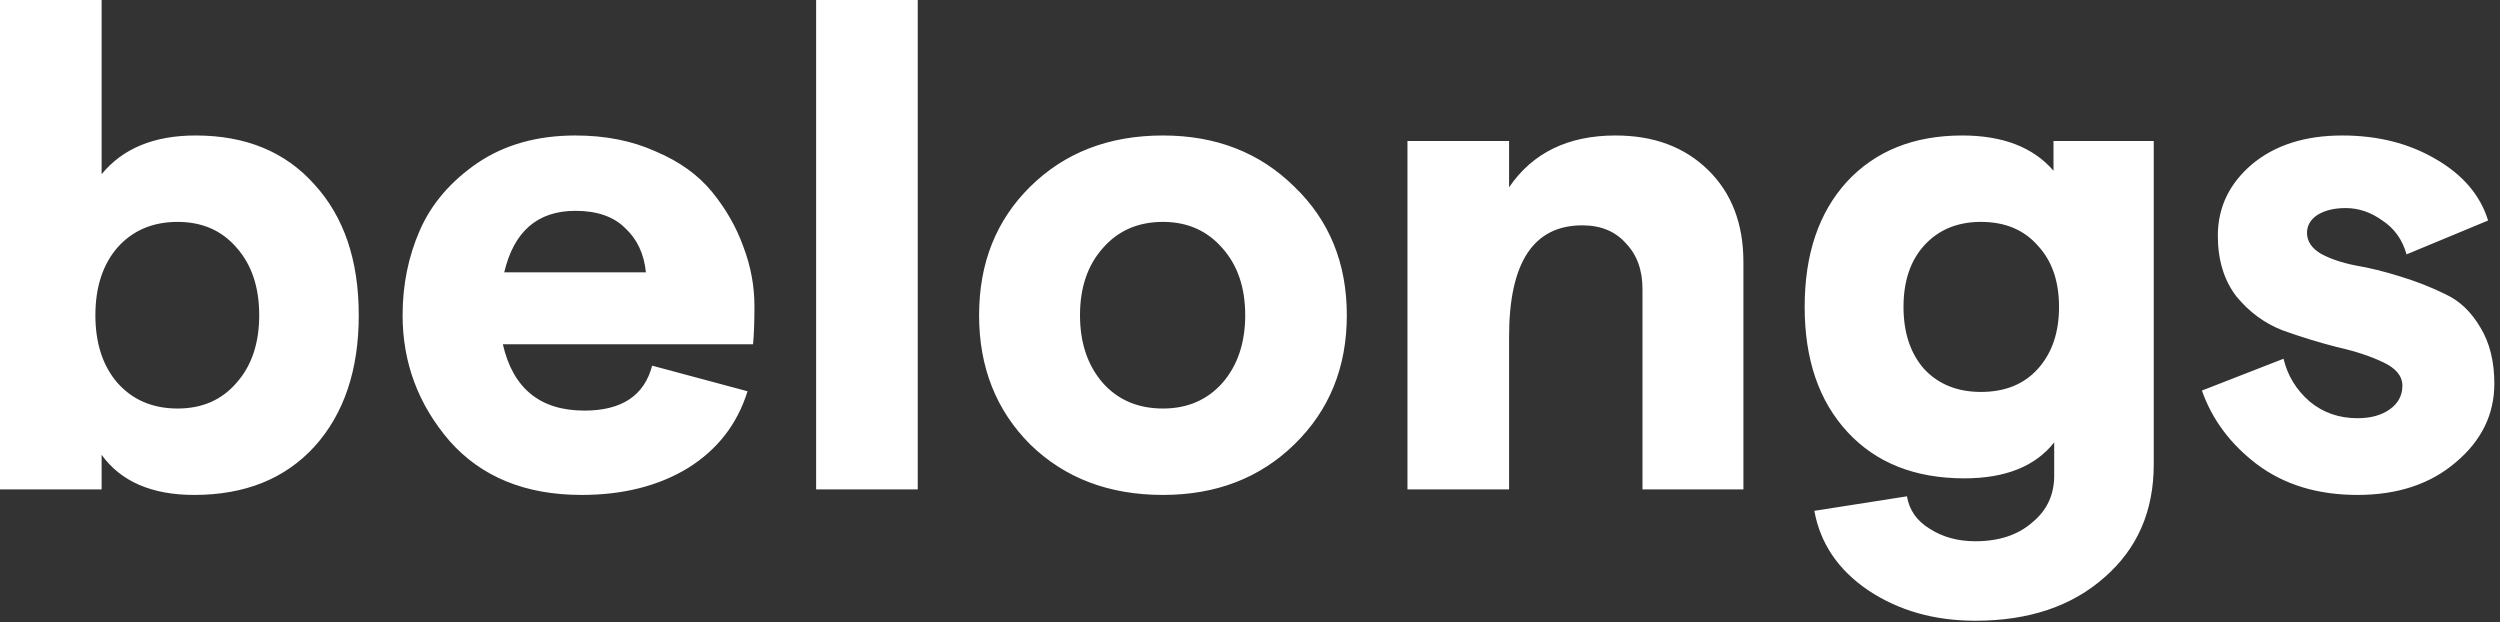 <svg xmlns="http://www.w3.org/2000/svg" xmlns:xlink="http://www.w3.org/1999/xlink" xmlns:serif="http://www.serif.com/" width="100%" height="100%" viewBox="0 0 434 108" xml:space="preserve" style="fill-rule:evenodd;clip-rule:evenodd;stroke-linejoin:round;stroke-miterlimit:2;"><rect x="0" y="0" width="434" height="108" fill="#333333" stroke="none"/>    <g transform="matrix(1,0,0,1,-0.84,-0.04)">        <path d="M34.56,85.96C27.2,85.96 21.84,83.64 18.48,79L18.48,85L0.84,85L0.84,0.04L18.48,0.04L18.48,30.28C22.16,25.8 27.6,23.56 34.8,23.56C43.52,23.56 50.4,26.4 55.44,32.08C60.56,37.68 63.12,45.24 63.12,54.76C63.12,64.28 60.56,71.88 55.44,77.56C50.32,83.16 43.36,85.96 34.56,85.96ZM31.68,70.96C35.92,70.96 39.32,69.48 41.88,66.52C44.52,63.56 45.84,59.64 45.84,54.76C45.84,49.88 44.52,45.96 41.88,43C39.32,40.04 35.92,38.56 31.68,38.56C27.36,38.56 23.88,40.04 21.24,43C18.68,45.96 17.4,49.88 17.4,54.76C17.4,59.64 18.68,63.56 21.24,66.52C23.88,69.48 27.36,70.96 31.68,70.96ZM131.811,53.2C131.811,55.84 131.731,58.04 131.571,59.8L88.131,59.8C89.891,67.48 94.611,71.32 102.291,71.32C108.771,71.32 112.691,68.72 114.051,63.52L130.611,67.96C128.851,73.64 125.411,78.08 120.291,81.28C115.171,84.4 109.011,85.96 101.811,85.96C92.051,85.96 84.411,82.84 78.891,76.6C73.451,70.28 70.731,63 70.731,54.76C70.731,49.48 71.731,44.56 73.731,40C75.731,35.44 79.051,31.56 83.691,28.36C88.411,25.16 94.091,23.56 100.731,23.56C105.931,23.56 110.571,24.48 114.651,26.32C118.811,28.08 122.091,30.44 124.491,33.4C126.891,36.36 128.691,39.52 129.891,42.88C131.171,46.24 131.811,49.68 131.811,53.2ZM88.371,47.32L112.971,47.32C112.651,44.12 111.451,41.56 109.371,39.64C107.371,37.64 104.491,36.64 100.731,36.64C94.171,36.64 90.051,40.2 88.371,47.32ZM142.52,85L142.52,0.04L160.16,0.04L160.16,85L142.52,85ZM202.729,85.96C193.369,85.96 185.689,83.04 179.689,77.2C173.769,71.28 170.809,63.8 170.809,54.76C170.809,45.72 173.769,38.28 179.689,32.44C185.689,26.52 193.369,23.56 202.729,23.56C211.929,23.56 219.529,26.52 225.529,32.44C231.609,38.28 234.649,45.72 234.649,54.76C234.649,63.8 231.609,71.28 225.529,77.2C219.529,83.04 211.929,85.96 202.729,85.96ZM202.729,70.96C206.969,70.96 210.409,69.48 213.049,66.52C215.689,63.48 217.009,59.56 217.009,54.76C217.009,49.96 215.689,46.08 213.049,43.12C210.409,40.08 206.969,38.56 202.729,38.56C198.409,38.56 194.929,40.08 192.289,43.12C189.649,46.08 188.329,49.96 188.329,54.76C188.329,59.56 189.649,63.48 192.289,66.52C194.929,69.48 198.409,70.96 202.729,70.96ZM245.176,85L245.176,24.52L262.816,24.52L262.816,32.56C266.896,26.56 273.056,23.56 281.296,23.56C287.936,23.56 293.296,25.56 297.376,29.56C301.456,33.56 303.496,38.88 303.496,45.52L303.496,85L285.976,85L285.976,50.2C285.976,46.92 285.016,44.28 283.096,42.28C281.256,40.2 278.736,39.16 275.536,39.16C267.056,39.16 262.816,45.6 262.816,58.48L262.816,85L245.176,85ZM357.329,24.52L374.729,24.52L374.729,80.68C374.729,88.76 371.889,95.28 366.209,100.24C360.529,105.28 353.049,107.8 343.769,107.8C336.649,107.8 330.449,106.04 325.169,102.52C319.969,99 316.849,94.4 315.809,88.72L331.889,86.2C332.289,88.6 333.609,90.48 335.849,91.84C338.089,93.28 340.729,94 343.769,94C347.849,94 351.129,92.92 353.609,90.76C356.169,88.68 357.449,85.96 357.449,82.6L357.449,76.84C354.169,81 348.969,83.08 341.849,83.08C333.289,83.08 326.529,80.4 321.569,75.04C316.609,69.68 314.129,62.44 314.129,53.32C314.129,44.2 316.569,36.96 321.449,31.6C326.409,26.24 333.089,23.56 341.489,23.56C348.529,23.56 353.809,25.6 357.329,29.68L357.329,24.52ZM344.729,68.08C348.889,68.08 352.169,66.76 354.569,64.12C357.049,61.4 358.289,57.8 358.289,53.32C358.289,48.84 357.049,45.28 354.569,42.64C352.169,39.92 348.889,38.56 344.729,38.56C340.649,38.56 337.369,39.92 334.889,42.64C332.489,45.28 331.289,48.84 331.289,53.32C331.289,57.8 332.489,61.4 334.889,64.12C337.369,66.76 340.649,68.08 344.729,68.08ZM410.096,85.96C403.216,85.96 397.416,84.2 392.696,80.68C388.056,77.16 384.856,72.88 383.096,67.84L397.256,62.32C397.976,65.28 399.496,67.76 401.816,69.76C404.136,71.68 406.896,72.64 410.096,72.64C412.416,72.64 414.296,72.12 415.736,71.08C417.176,70.04 417.896,68.68 417.896,67C417.896,65.32 416.776,63.96 414.536,62.92C412.376,61.88 409.696,61 406.496,60.28C403.376,59.48 400.256,58.52 397.136,57.4C394.016,56.2 391.336,54.24 389.096,51.52C386.936,48.72 385.856,45.2 385.856,40.96C385.856,36.08 387.816,31.96 391.736,28.6C395.736,25.24 400.976,23.56 407.456,23.56C413.616,23.56 419.016,24.92 423.656,27.64C428.376,30.36 431.416,33.92 432.776,38.32L418.616,44.2C417.896,41.64 416.496,39.68 414.416,38.32C412.416,36.88 410.296,36.16 408.056,36.16C406.056,36.16 404.416,36.56 403.136,37.36C401.936,38.16 401.336,39.2 401.336,40.48C401.336,41.92 402.136,43.12 403.736,44.08C405.336,44.96 407.336,45.64 409.736,46.12C412.136,46.52 414.736,47.16 417.536,48.04C420.416,48.92 423.056,49.96 425.456,51.16C427.856,52.28 429.856,54.2 431.456,56.92C433.056,59.56 433.856,62.8 433.856,66.64C433.856,72 431.616,76.56 427.136,80.32C422.736,84.08 417.056,85.96 410.096,85.96Z" style="fill:white;fill-rule:nonzero;"></path>    </g></svg>